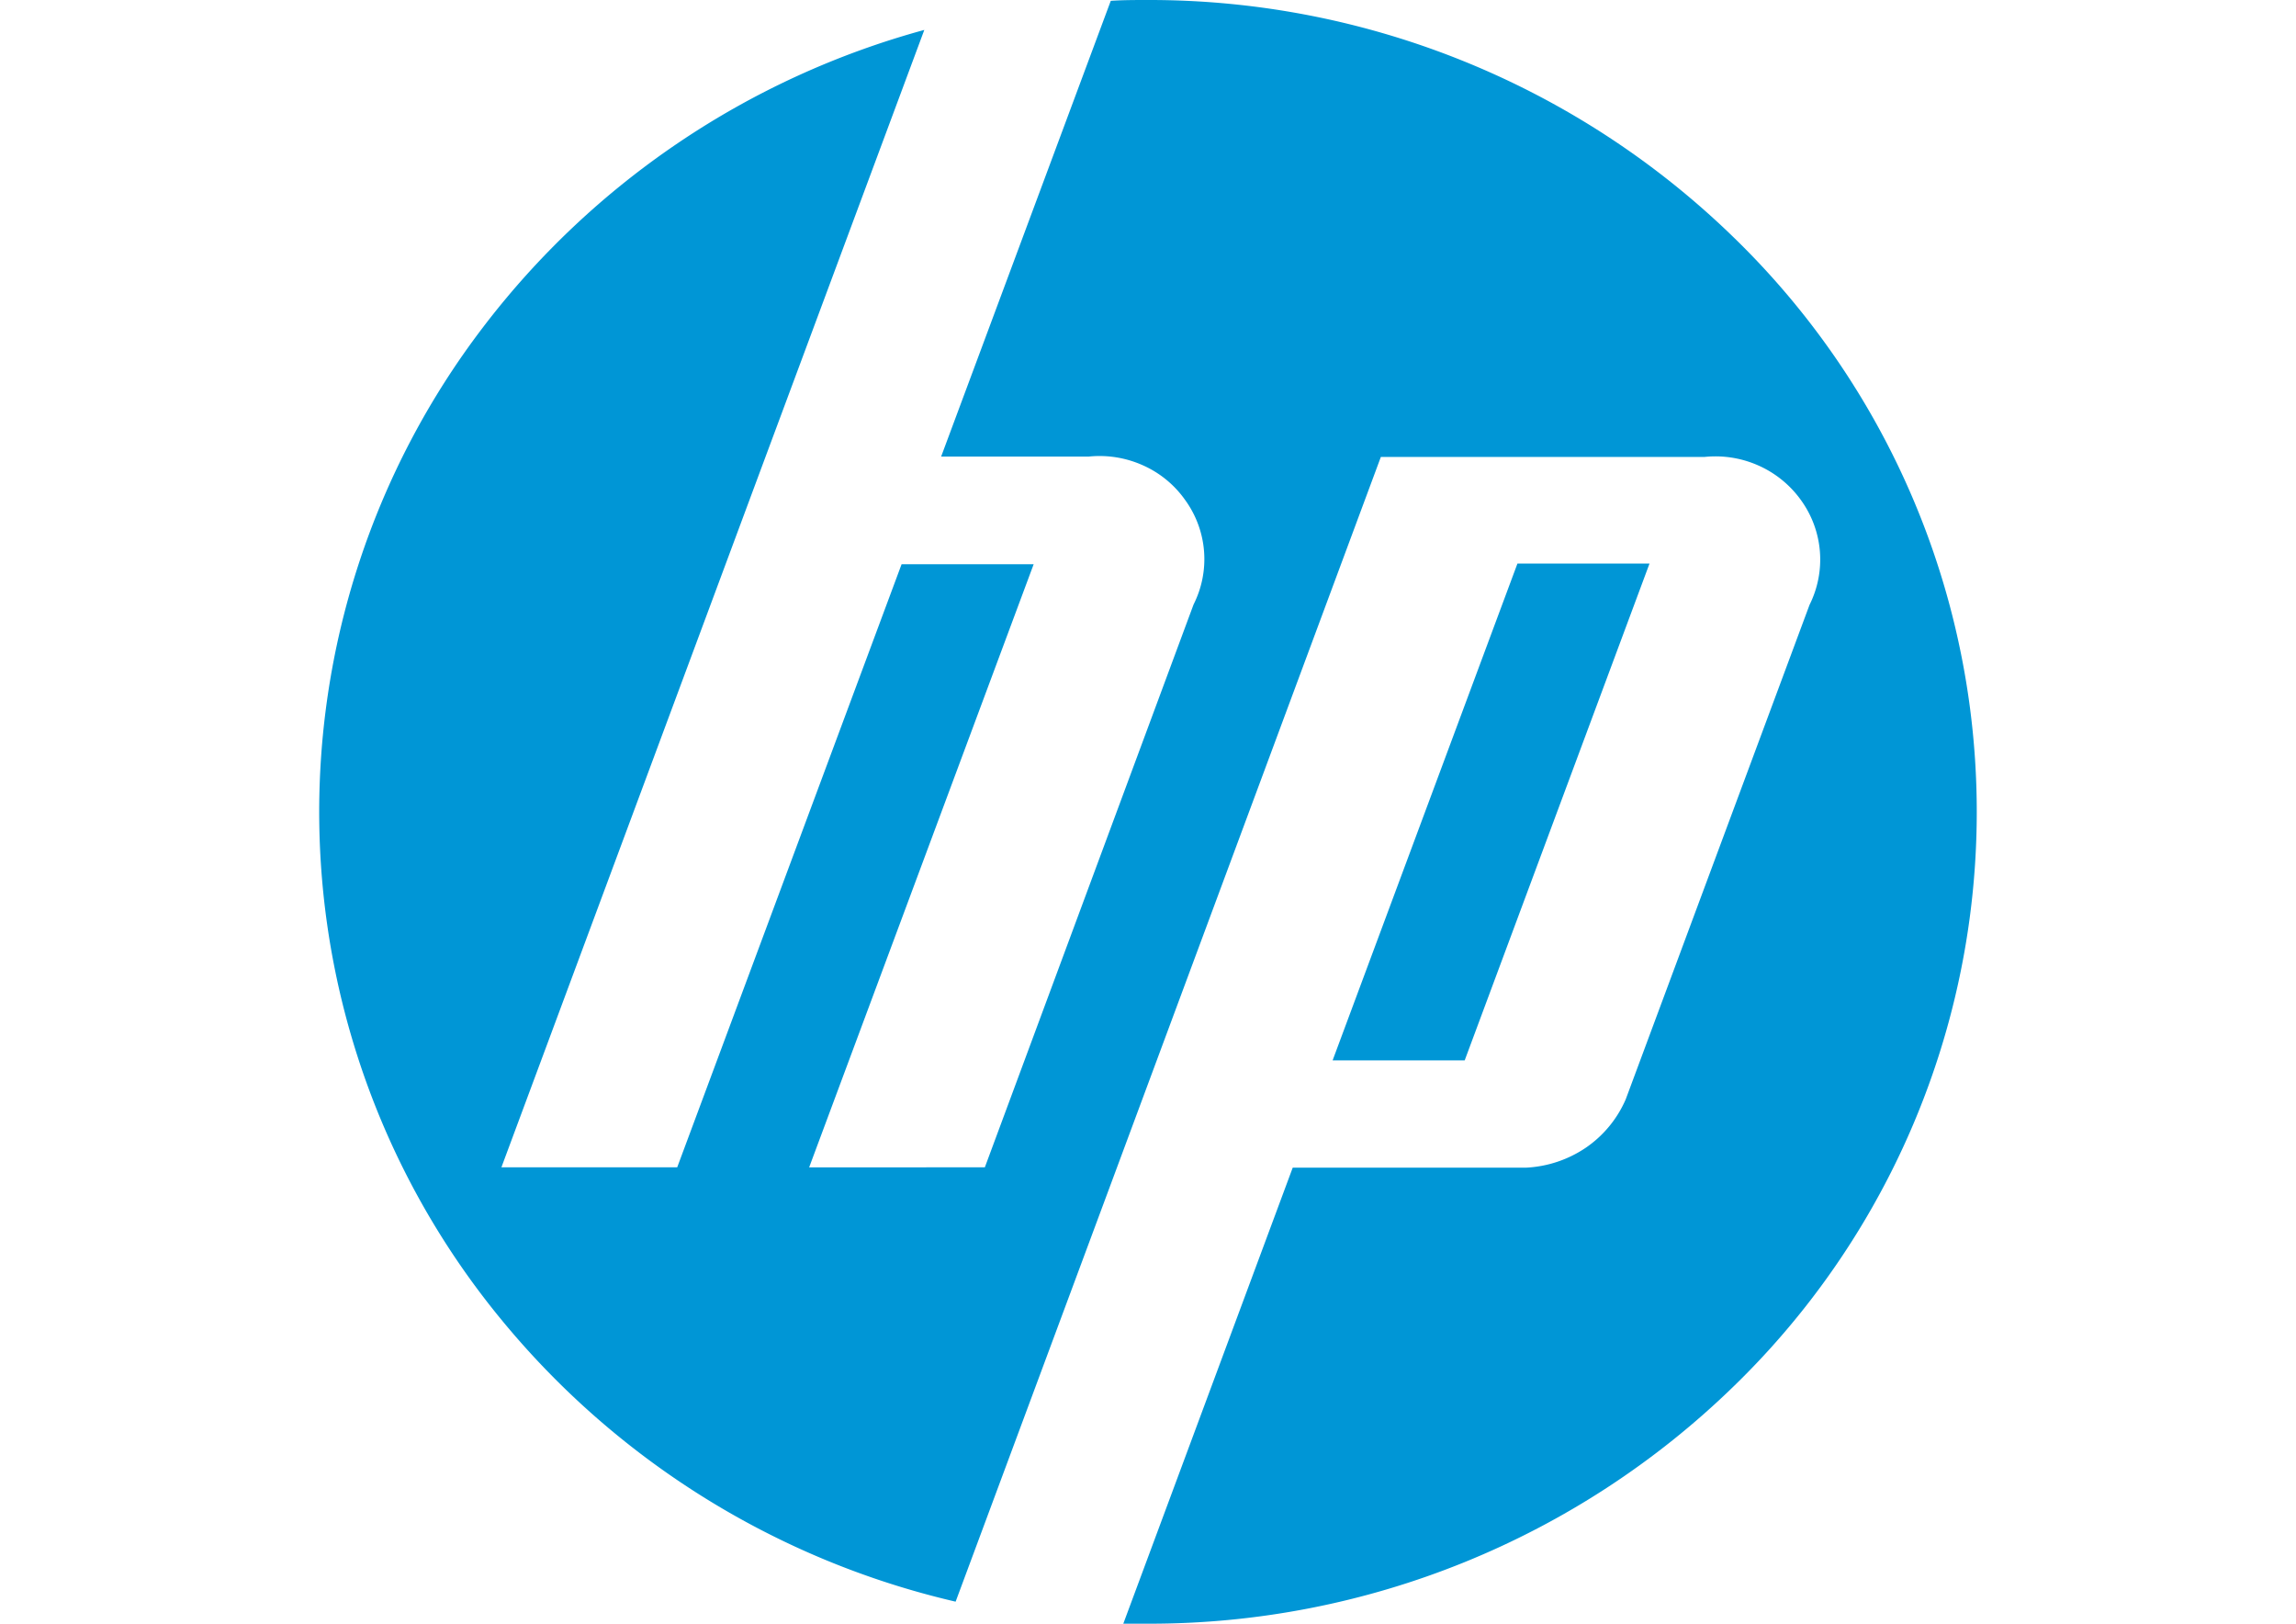 <svg id="Слой_1" data-name="Слой 1" xmlns="http://www.w3.org/2000/svg" viewBox="0 0 198 140"><defs><style>.cls-1{fill:#0096d6;}</style></defs><path class="cls-1" d="M99,140q-1.06,0-2.13,0l14.61-39.32h20.11a10.07,10.07,0,0,0,5.18-1.73,9.74,9.74,0,0,0,3.43-4.17l15.85-42.63a8.74,8.74,0,0,0-.72-9,9,9,0,0,0-3.66-3,9.11,9.11,0,0,0-4.69-.75h-27.9l-23.4,63L82.41,138.1a71.65,71.65,0,0,1-39.07-24.19,68.86,68.86,0,0,1-1.71-85.66A71.52,71.52,0,0,1,79.71,2.58L66,39.43,43.24,100.65H58.4l19.35-52H89.14l-19.36,52H84.93l18-48.53a8.68,8.68,0,0,0-.72-9,8.85,8.85,0,0,0-3.65-3,9.13,9.13,0,0,0-4.7-.75H81.16L95.79.07C96.85,0,97.92,0,99,0a72.25,72.25,0,0,1,50.54,20.5,69,69,0,0,1,0,99A72.25,72.25,0,0,1,99,140Zm43.25-91.41H130.86L114.92,91.43h11.39Z"/></svg>